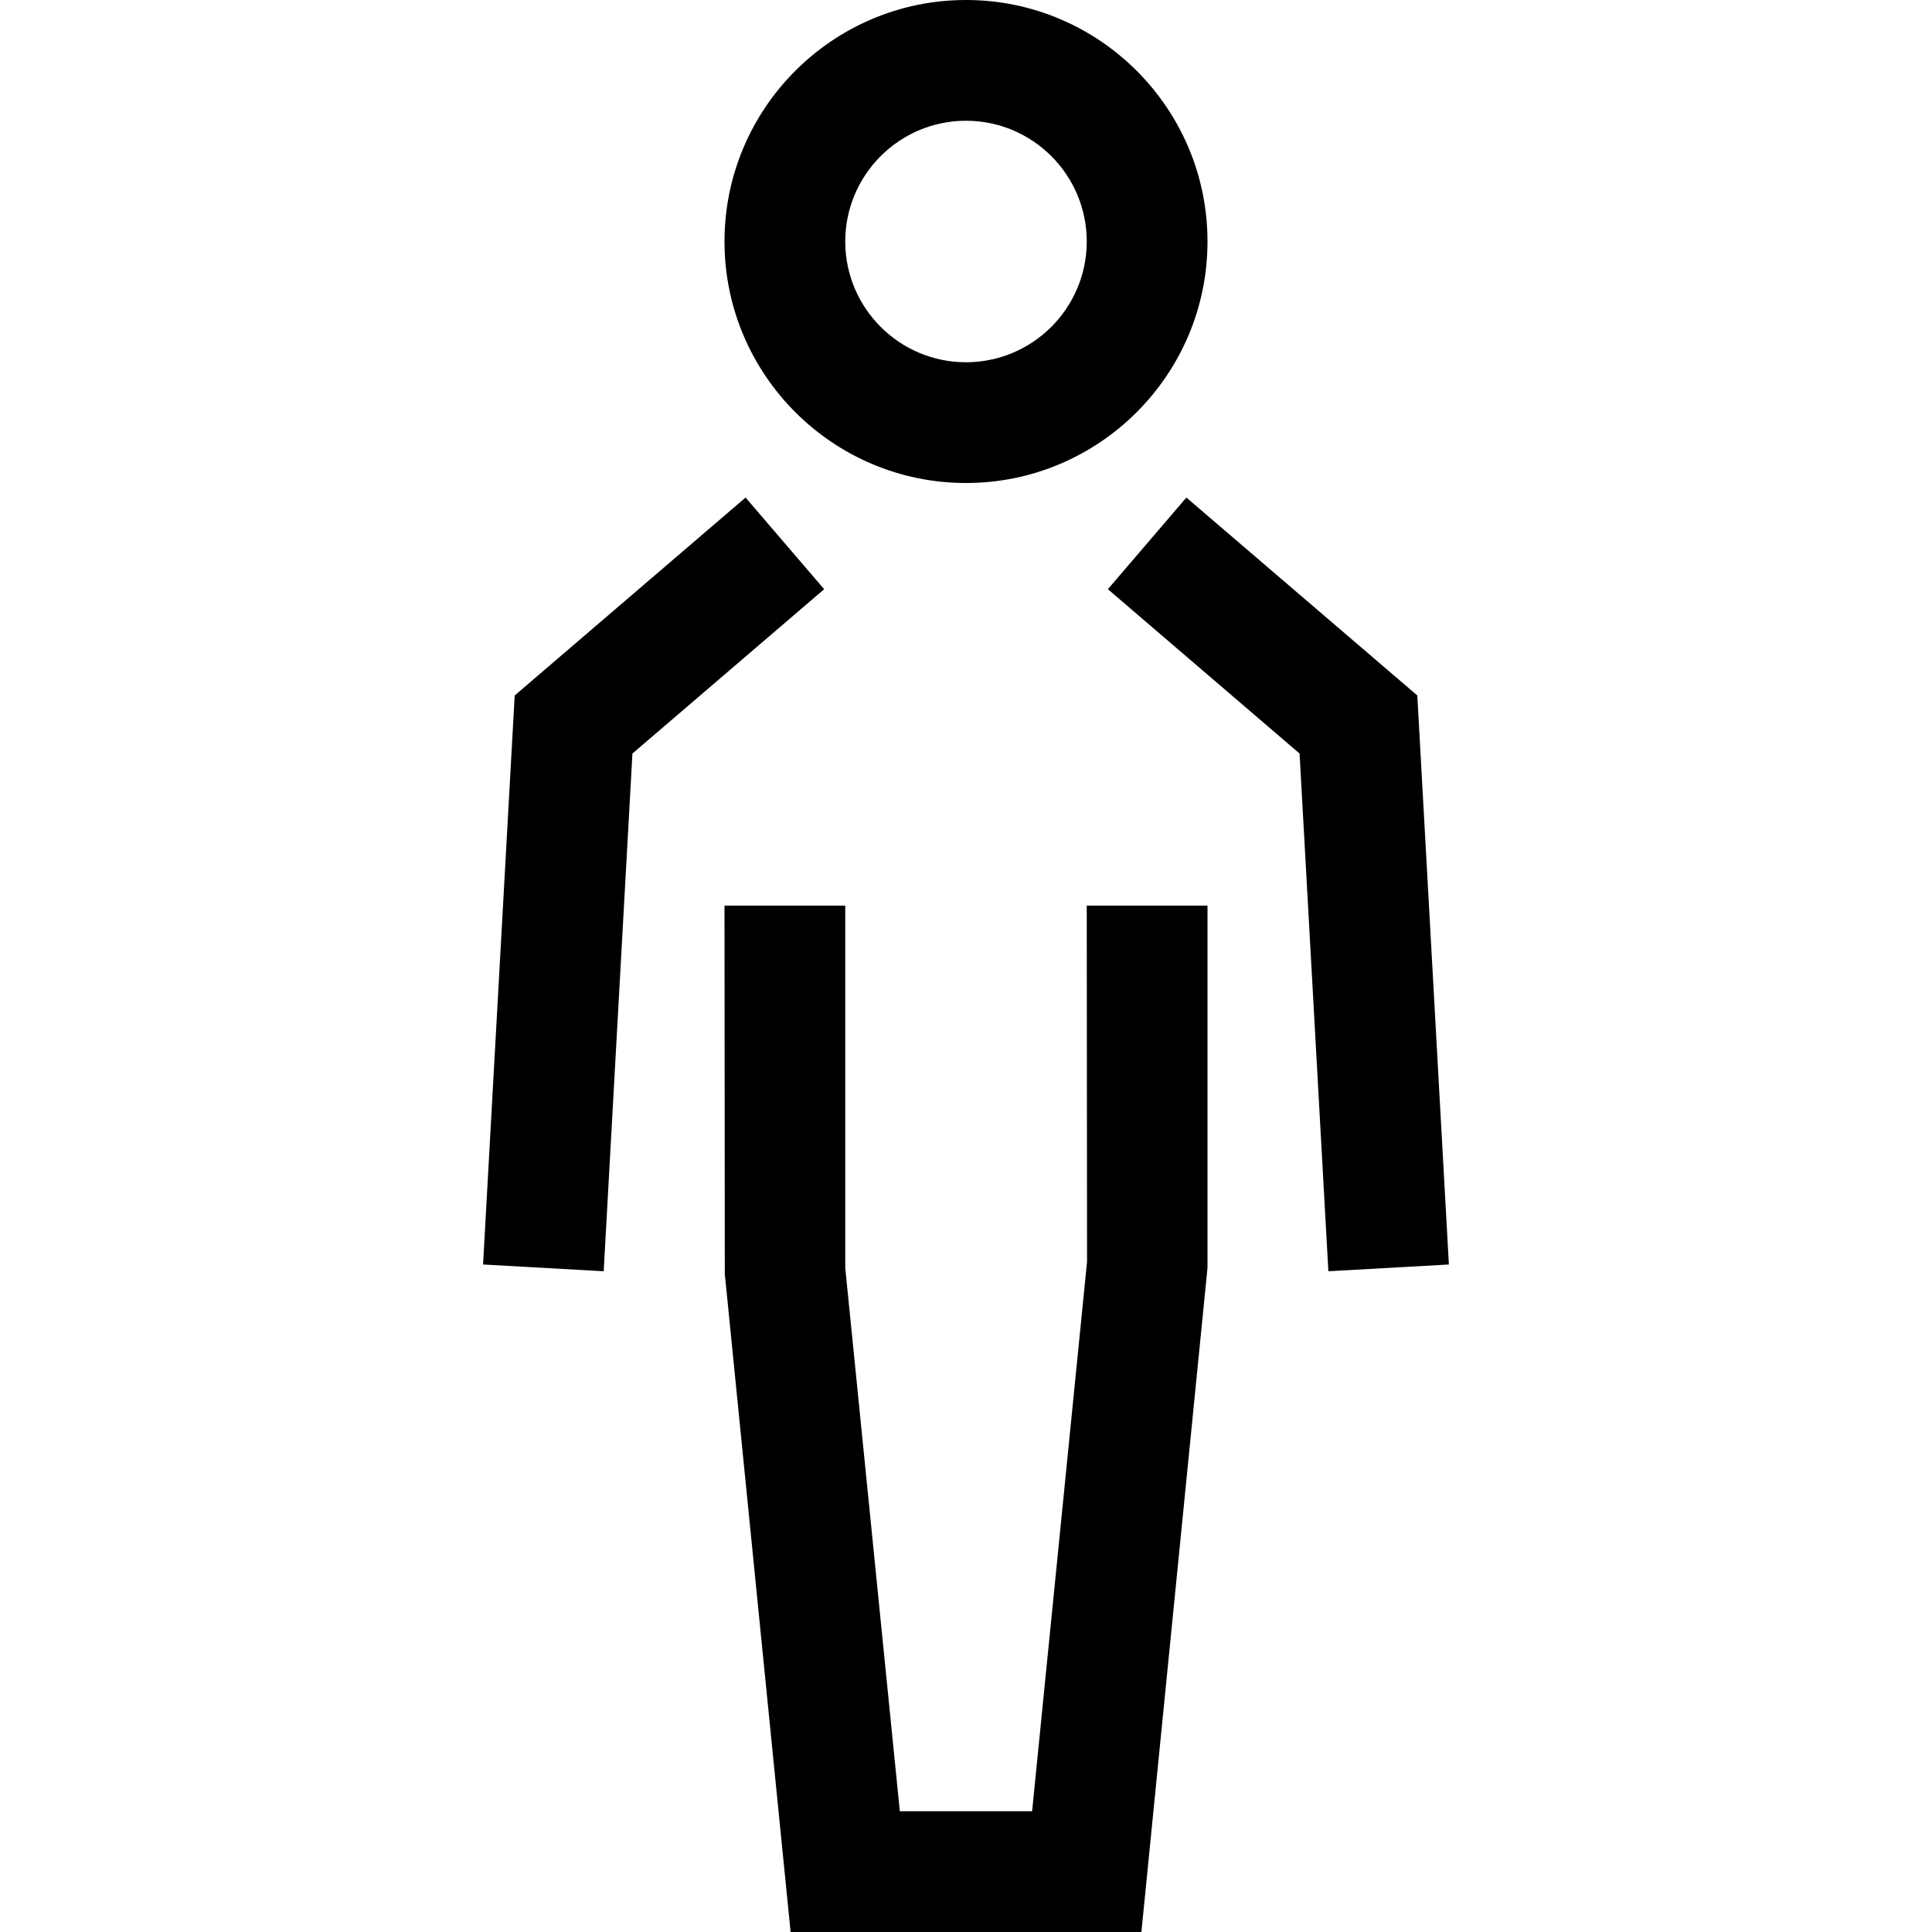 <?xml version="1.0" encoding="utf-8"?>
<!-- Generated by IcoMoon.io -->
<!DOCTYPE svg PUBLIC "-//W3C//DTD SVG 1.1//EN" "http://www.w3.org/Graphics/SVG/1.1/DTD/svg11.dtd">
<svg version="1.1" xmlns="http://www.w3.org/2000/svg" xmlns:xlink="http://www.w3.org/1999/xlink" width="32" height="32" viewBox="0 0 32 32">
<g>
</g>
	<path d="M16 8c-2.206 0-4-1.794-4-4s1.794-4 4-4c2.206 0 4 1.794 4 4s-1.794 4-4 4zM16 2c-1.103 0-2 0.897-2 2s0.897 2 2 2c1.103 0 2-0.897 2-2s-0.897-2-2-2z" fill="#000000" />
	<path d="M9.999 21.056l-1.998-0.112 0.524-9.425 3.824-3.278 1.302 1.518-3.176 2.722z" fill="#000000" />
	<path d="M22.002 21.056l-0.477-8.575-3.175-2.722 1.3-1.518 3.825 3.278 0.523 9.425z" fill="#000000" />
	<path d="M18.905 32h-5.81l-1.090-10.9-0.005-6.1h2v6l0.904 9h2.191l0.91-9.1-0.005-5.9h2v6z" fill="#000000" />
</svg>
